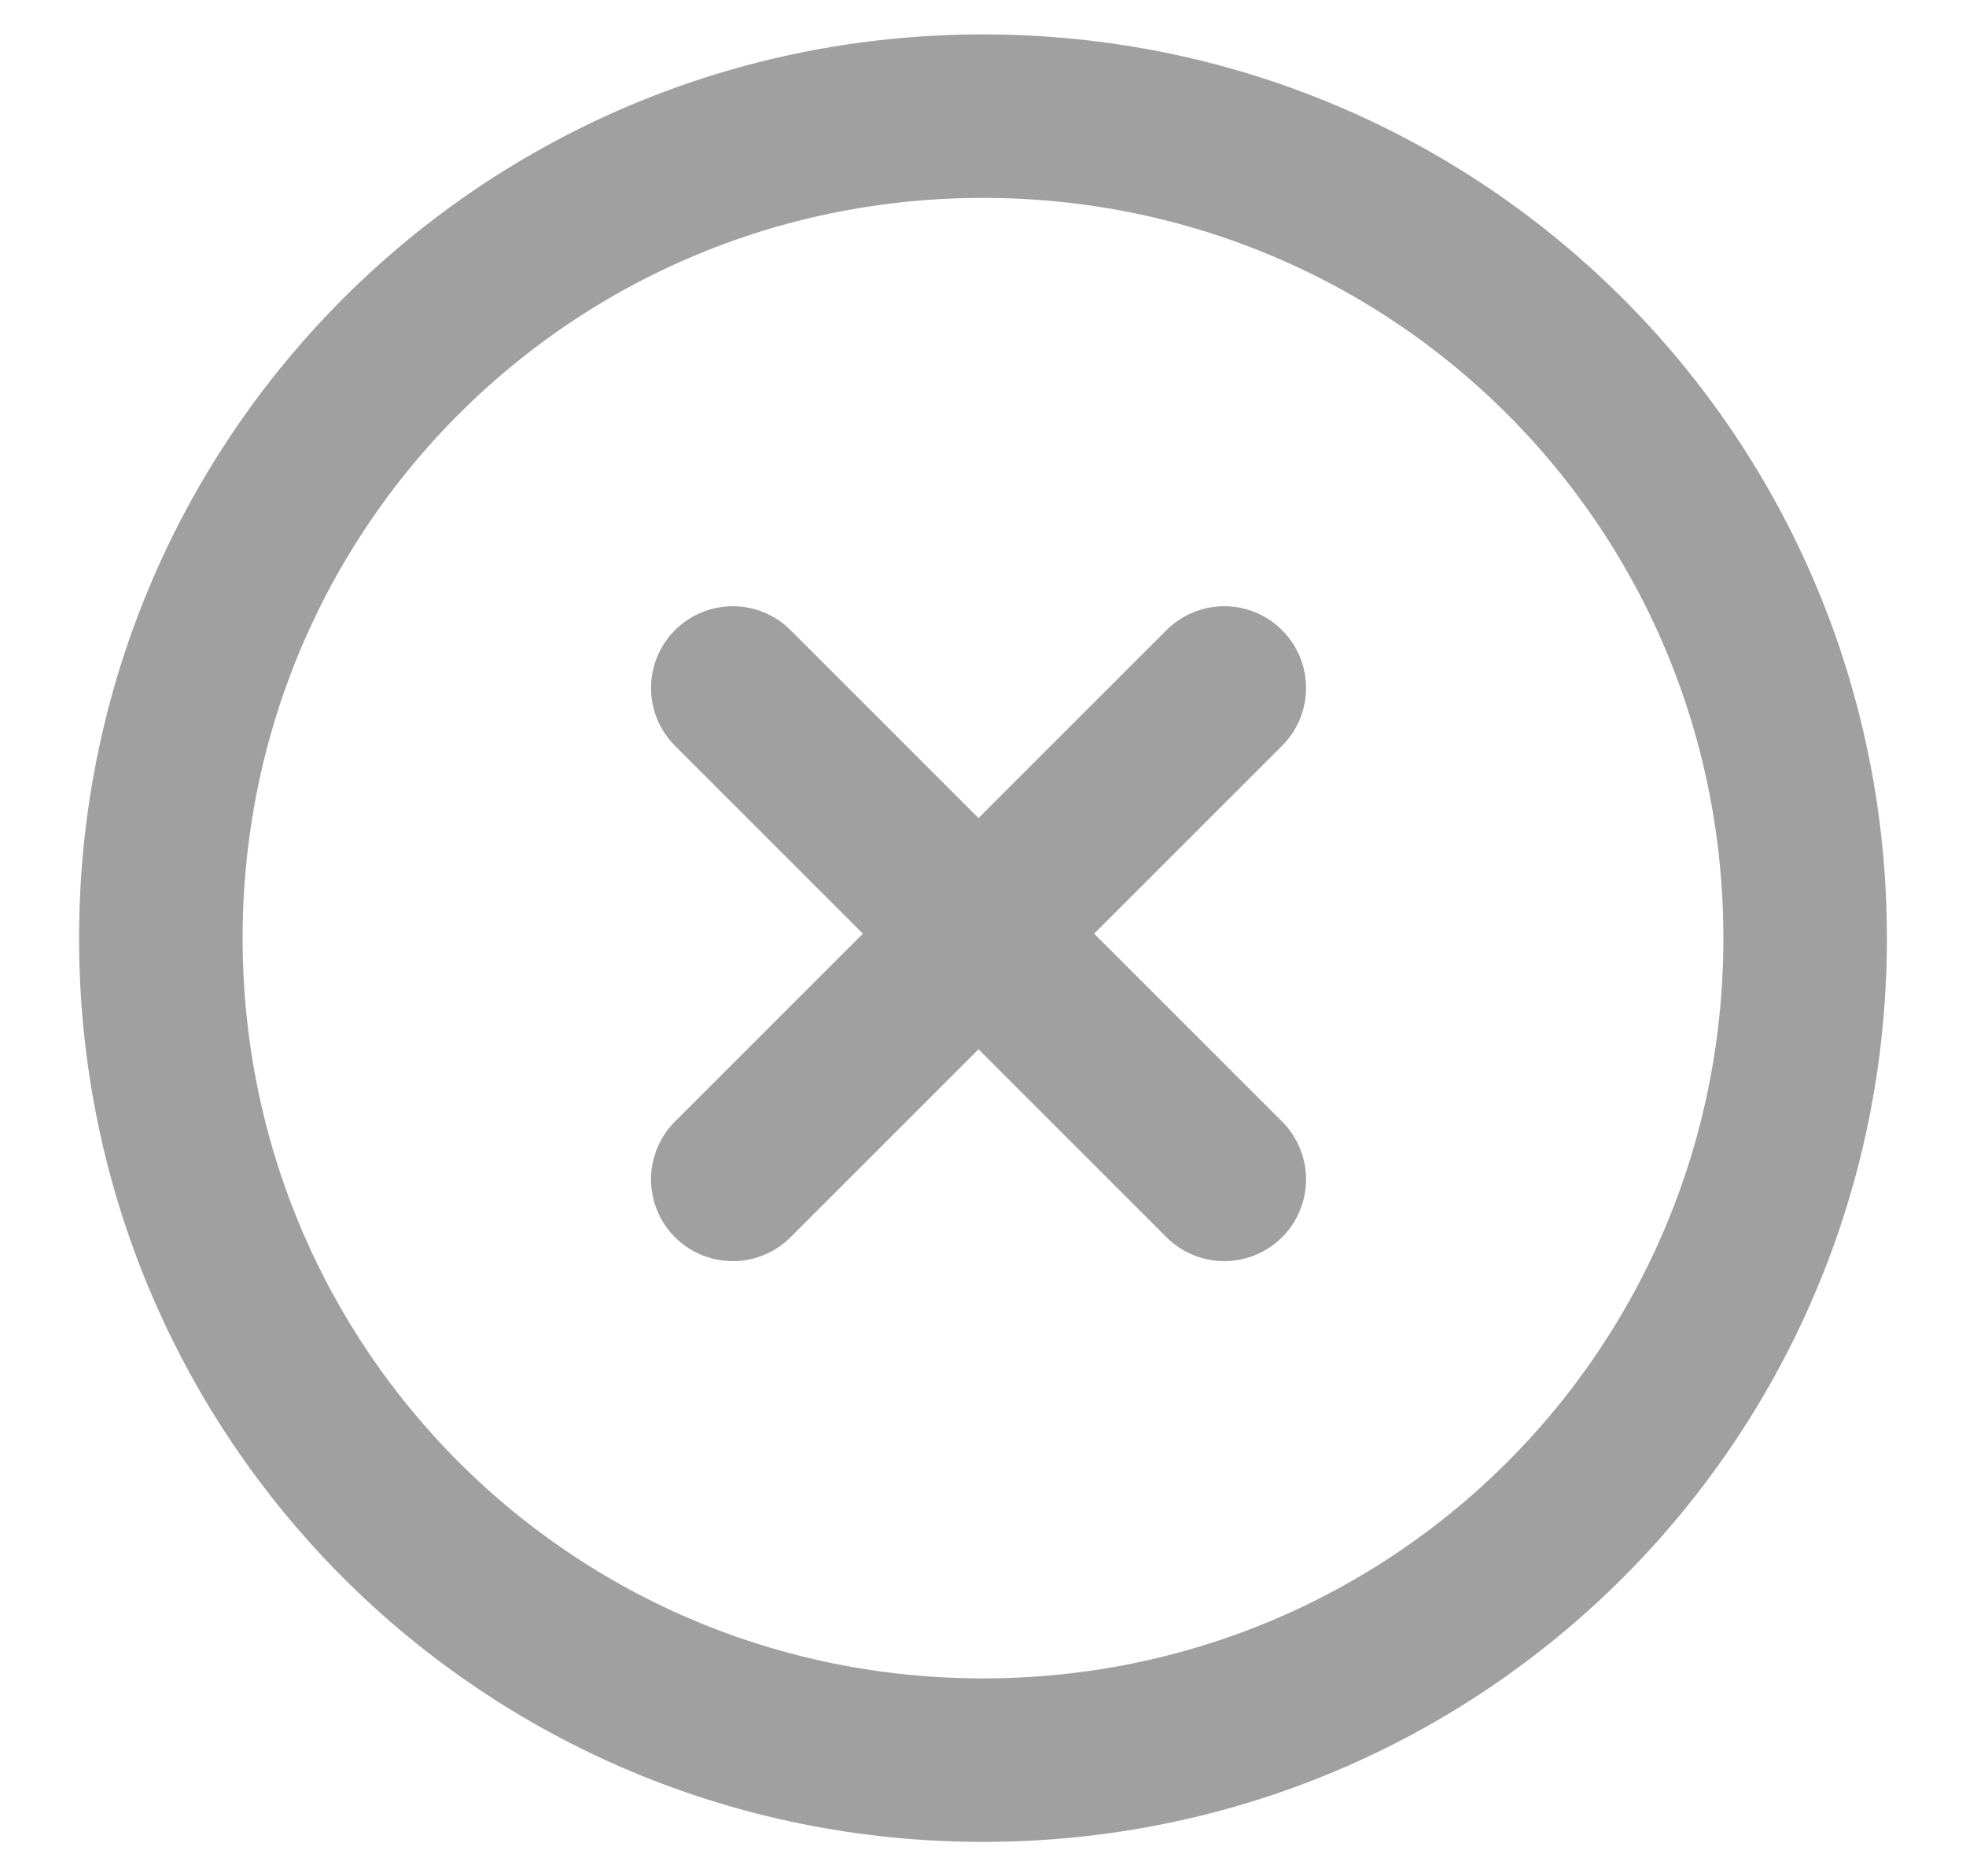 <svg xml:space="preserve" style="enable-background:new 0 0 22 21;" viewBox="0 0 22 21" y="0px" x="0px" xmlns:xlink="http://www.w3.org/1999/xlink" xmlns="http://www.w3.org/2000/svg" id="Layer_1" version="1.1">
<style type="text/css">
	.st0{fill:none;stroke:#A0A0A0;stroke-width:1.83;stroke-linecap:round;stroke-linejoin:round;}
</style>
<path d="M13.7,7.7l-5.5,5.5 M8.2,7.7l5.5,5.5 M20.2,10.5c0,5.1-4.1,9.2-9.2,9.2c-5.1,0-9.2-4.1-9.2-9.2
	c0-5.1,4.1-9.2,9.2-9.2C16.1,1.3,20.2,5.4,20.2,10.5z" class="st0"></path>
</svg>
